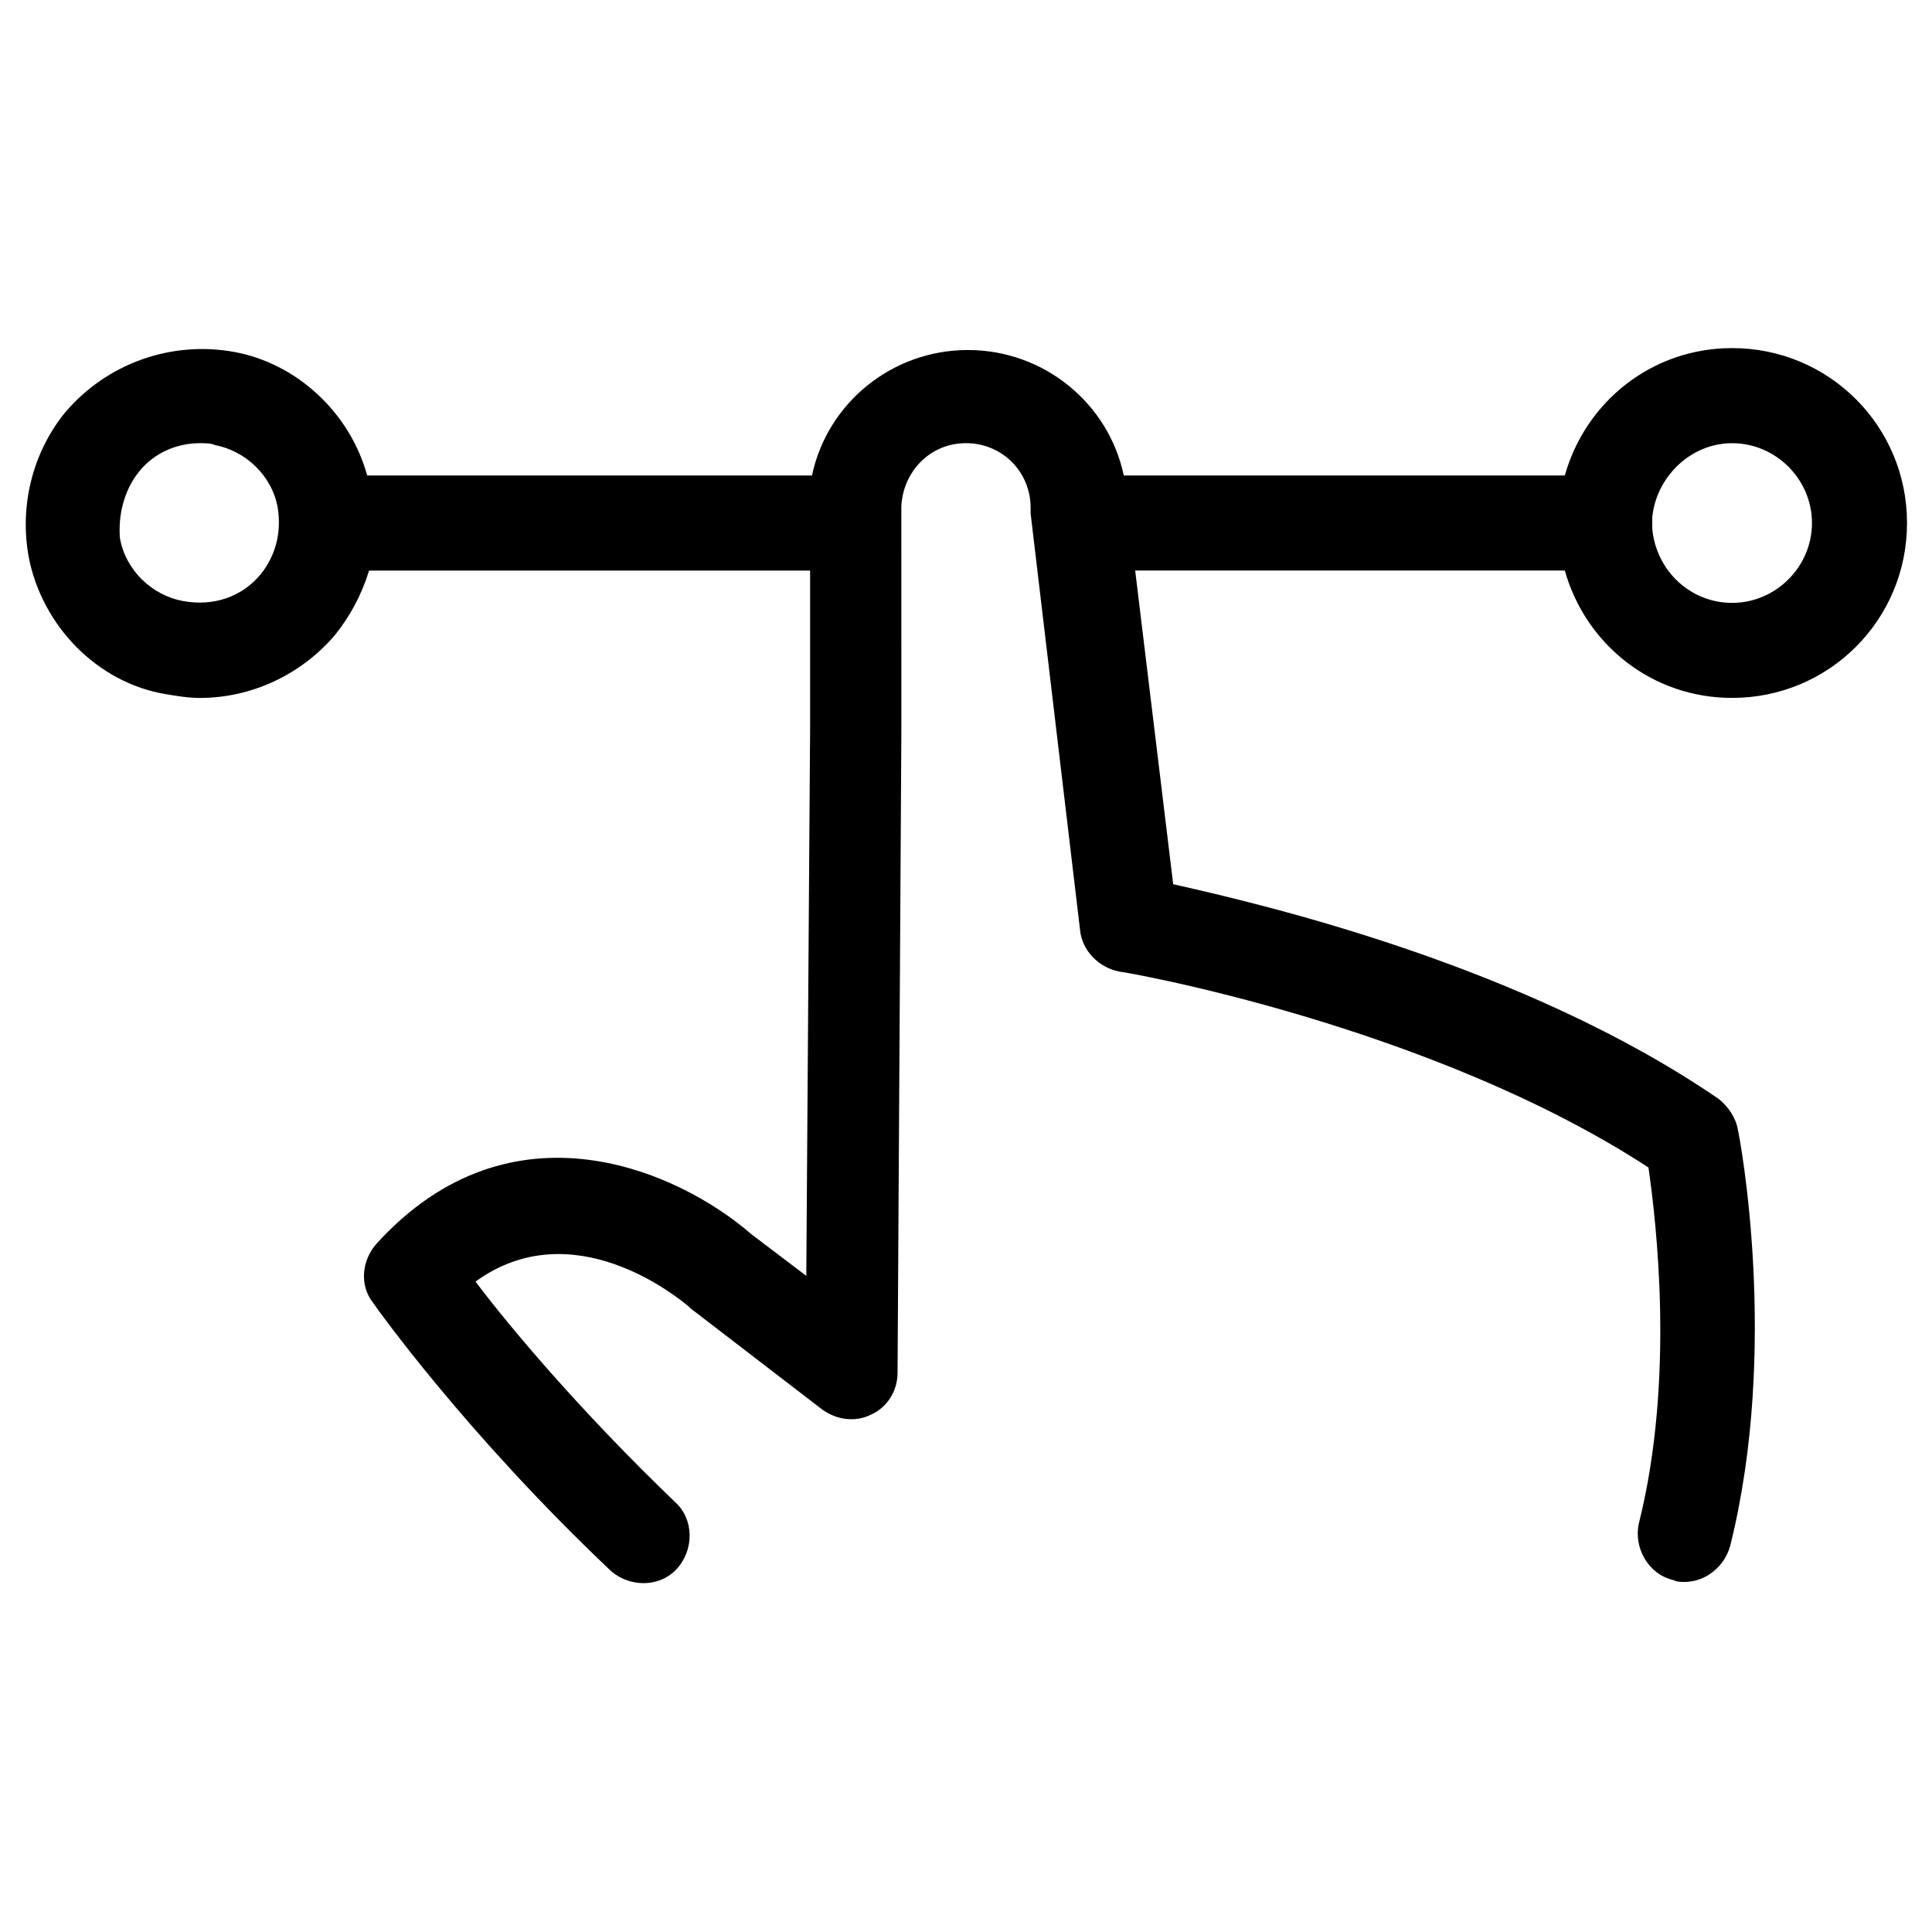 <?xml version="1.0" encoding="UTF-8"?>
<!-- Uploaded to: SVG Repo, www.svgrepo.com, Generator: SVG Repo Mixer Tools -->
<svg fill="#000000" width="800px" height="800px" version="1.1" viewBox="144 144 512 512" xmlns="http://www.w3.org/2000/svg">
 <path d="m151.62 291.68c3.527 18.137 18.137 33.25 36.273 36.273 3.023 0.504 6.047 1.008 9.07 1.008 13.602 0 26.703-6.047 35.77-16.625 4.031-5.039 7.055-10.578 9.07-17.129h116.88v42.32l-1.008 144.59-14.609-11.082c-19.145-16.625-63.48-36.777-99.25 2.519-4.031 4.535-4.535 11.082-1.008 15.617 1.008 1.512 24.688 34.762 62.977 71.039 5.039 4.535 13.098 4.535 17.633-0.504 4.535-5.039 4.535-13.098-0.504-17.633-24.688-23.68-43.832-46.352-52.898-58.441 25.695-18.641 53.402 4.031 56.426 6.551l0.504 0.504 34.762 26.703c4.031 3.023 9.07 3.527 13.098 1.512 4.535-2.016 7.055-6.551 7.055-11.082l1.008-169.79-0.004-59.457v-0.504c0.504-9.07 7.559-16.625 17.129-16.625 9.574 0 17.129 7.559 17.129 17.129v1.512l13.098 110.34c0.504 5.543 5.039 10.078 10.578 11.082 1.008 0 82.121 14.105 140.06 51.891 2.016 14.105 7.055 55.922-2.519 94.211-1.512 6.551 2.519 13.602 9.07 15.113 1.008 0.504 2.016 0.504 3.023 0.504 5.543 0 10.578-4.031 12.09-9.574 13.098-52.395 2.519-108.32 2.016-110.34-0.504-3.023-2.519-6.047-5.039-8.062-51.383-35.258-119.9-51.383-144.59-56.922l-10.078-83.129h113.86c5.543 19.648 23.176 33.754 44.336 33.754 25.695 0 46.352-20.656 46.352-46.352s-20.656-46.352-46.352-46.352c-21.16 0-38.793 14.105-44.336 33.754l-116.88 0.004c-4.031-19.145-21.16-33.25-41.312-33.25s-37.281 14.105-41.312 33.25h-117.89c-4.535-16.625-18.641-29.727-35.266-32.746-16.625-3.023-33.754 3.023-44.84 16.121-8.562 10.578-12.09 24.688-9.57 38.289zm451.41-30.23c11.586 0 21.16 9.574 21.16 21.16s-9.574 21.16-21.16 21.16c-11.082 0-20.152-8.566-21.16-19.648v-1.512-1.512c1.008-10.578 10.074-19.648 21.16-19.648zm-422.2 7.559c4.031-5.039 10.078-7.559 16.121-7.559 1.512 0 3.023 0 4.031 0.504 8.062 1.512 15.113 8.062 16.625 16.625 1.008 6.551-0.504 12.594-4.535 17.633-5.039 6.047-12.594 8.566-20.656 7.055s-15.113-8.062-16.625-16.625c-0.5-6.047 1.012-12.594 5.039-17.633z"/>
</svg>